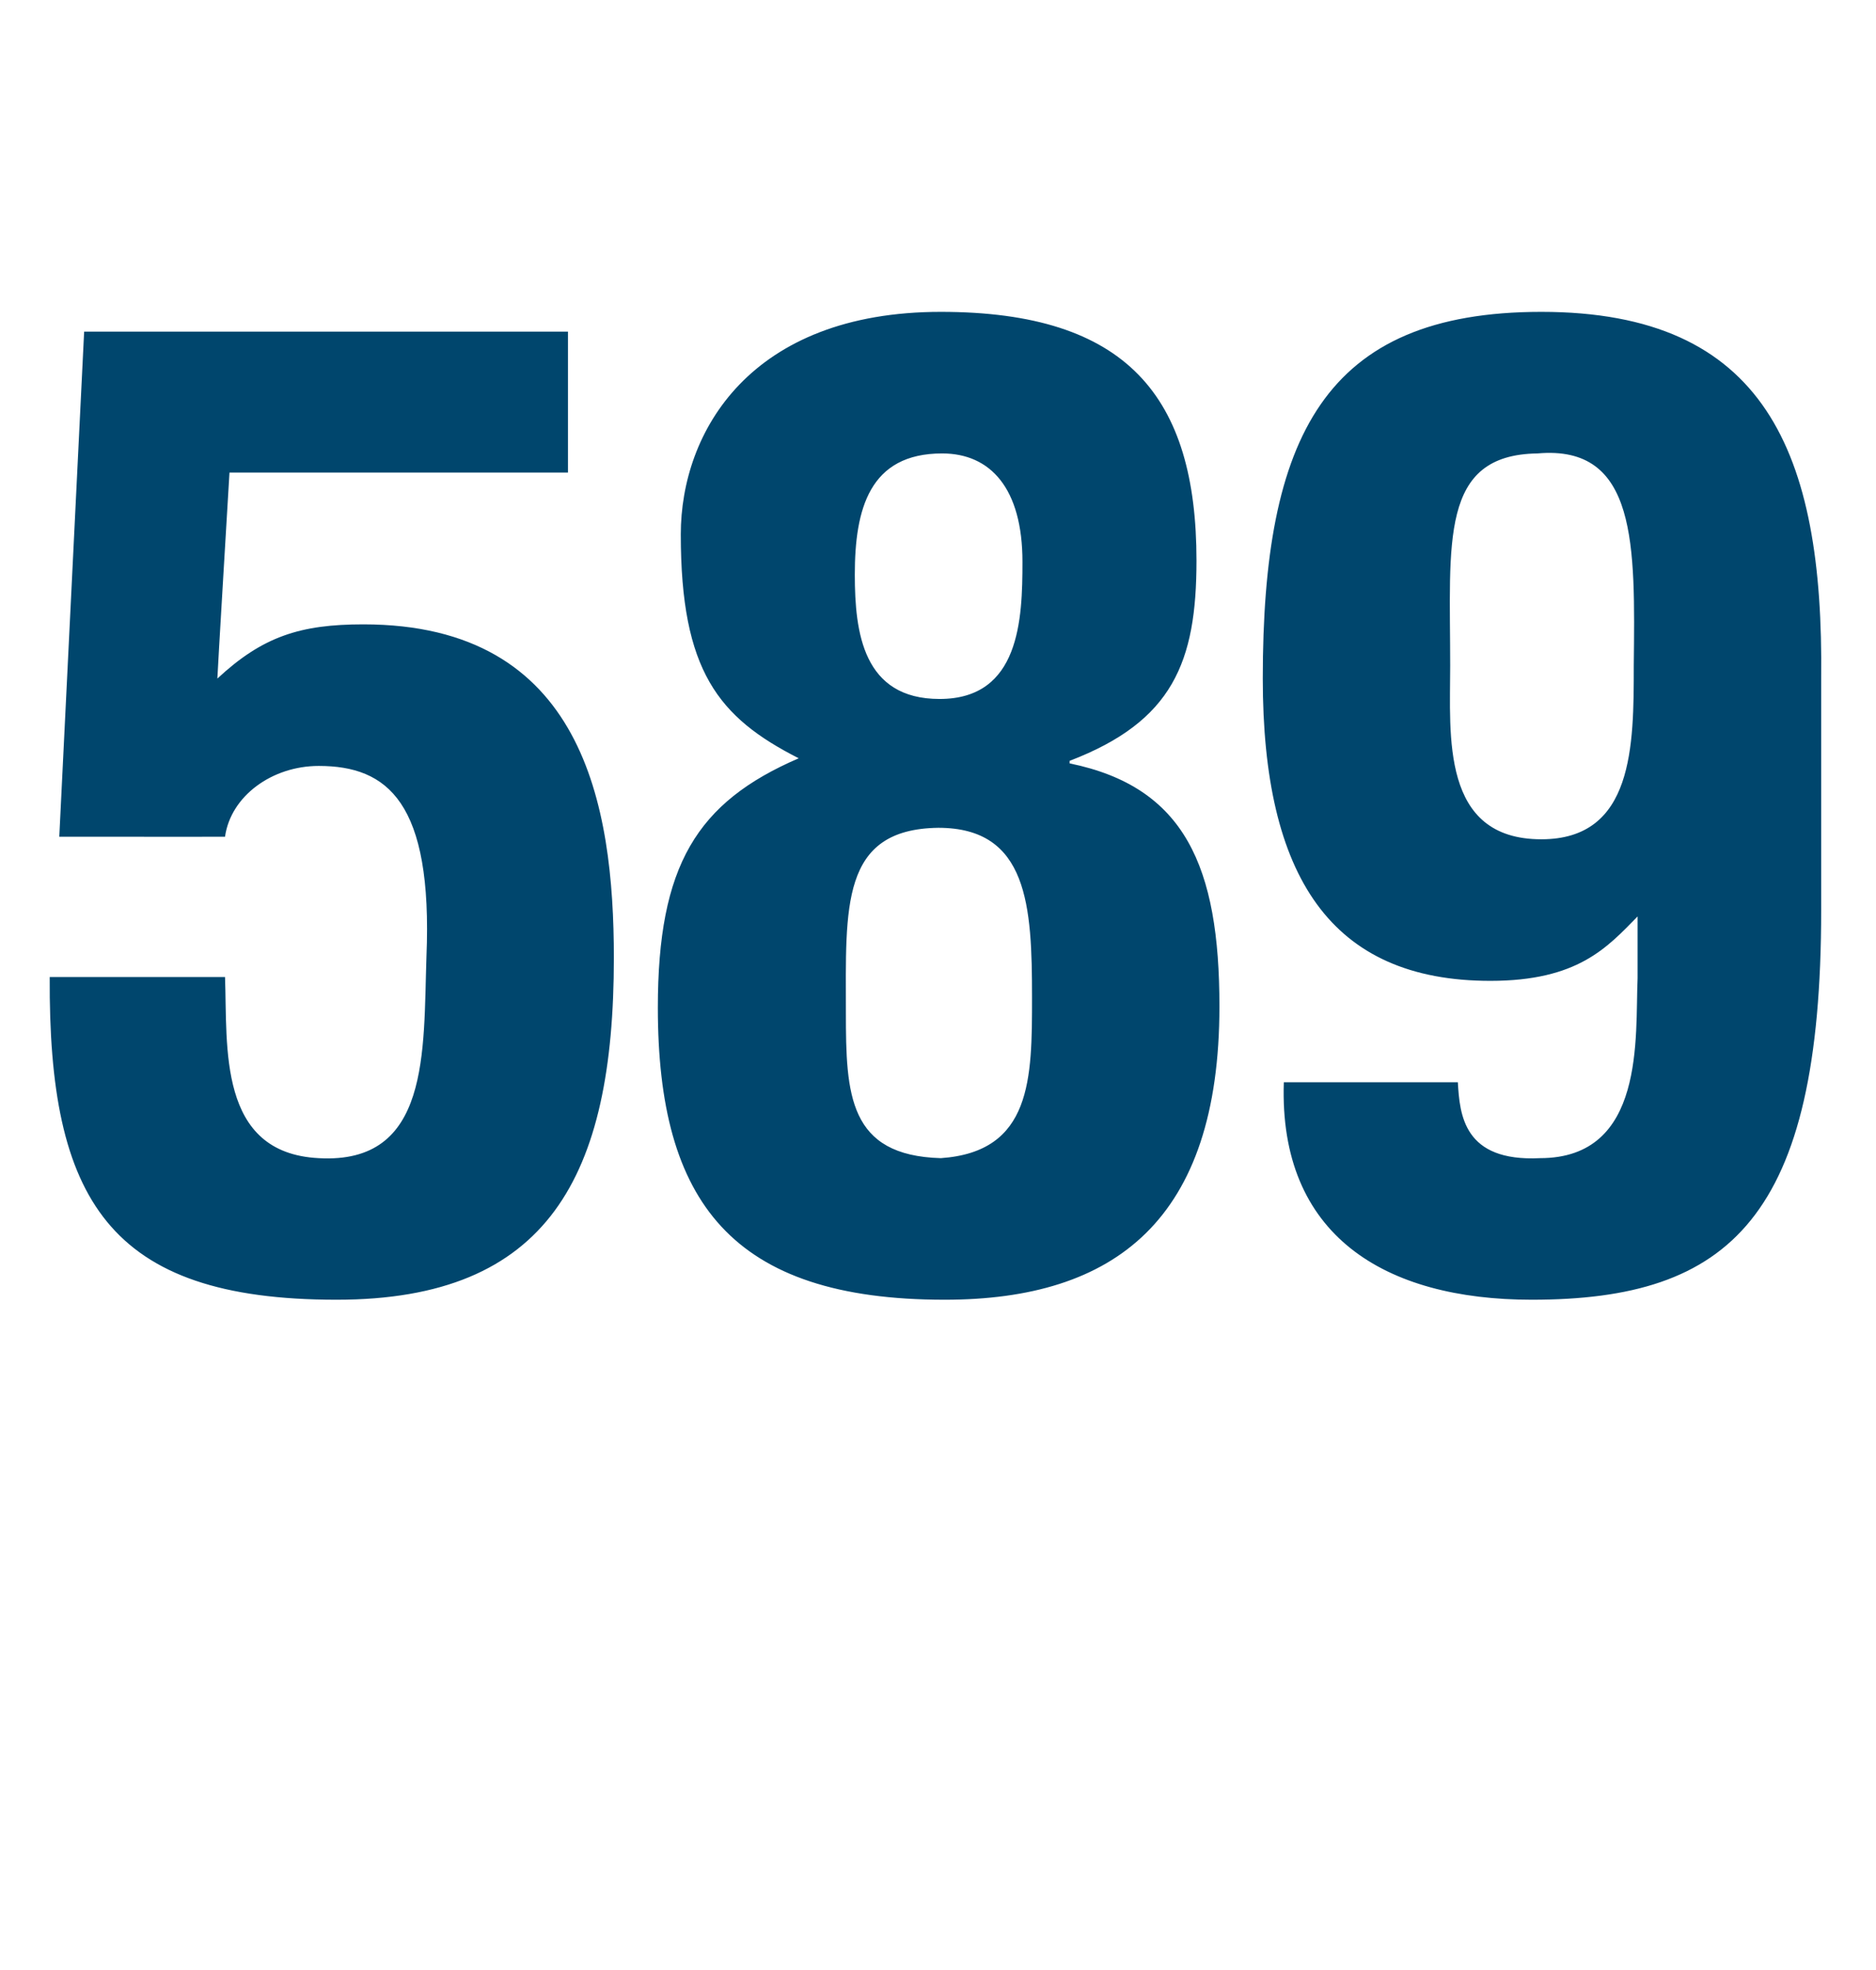 <?xml version="1.0" standalone="no"?><!DOCTYPE svg PUBLIC "-//W3C//DTD SVG 1.1//EN" "http://www.w3.org/Graphics/SVG/1.1/DTD/svg11.dtd"><svg xmlns="http://www.w3.org/2000/svg" version="1.1" width="294.3px" height="308.9px" viewBox="0 -56 294.3 308.9" style="top:-56px"><desc>589</desc><defs/><g id="Polygon17612"><path d="m9.3 75.2l3.9-79.2l75.9 0l0 22.1l-53.1 0c0 0-1.94 32.31-1.9 32.3c7.1-6.6 13-8.5 22.9-8.5c34.5 0 39.3 28.3 39.3 52.3c0 34.3-10.3 53.6-43.5 53.6c-35.8 0-45.2-15.7-45-50.6c0 0 27.5 0 27.5 0c.4 10.9-1.2 27.6 14.7 28.4c17.5 1 16.4-16.7 16.9-31.6c1-24.2-6.1-29.9-16.9-29.9c-7.3 0-13.8 4.7-14.7 11.1c.02.02-26 0-26 0zm138.3 50.4c14.3-1 14.3-12.5 14.3-25.2c0-14.3-.6-26.6-14.7-26.6c-15.4.2-14.5 12.5-14.5 29c0 12.8.4 22.4 14.9 22.8zm12.8-93.5c0-11.5-5-17-12.6-17c-11.4 0-13.7 8.7-13.7 19c0 9.1 1.3 19.5 13.3 19.5c12.6 0 13-12.5 13-21.5zm-53.6-4.3c0-16.1 10.9-34.9 40.8-34.9c29.2 0 40.1 13.3 40.1 39c0 15.9-3.7 25.2-19.9 31.4c0 0 0 .4 0 .4c18.1 3.7 23.5 16.2 23.5 38.1c0 33.5-16.4 46-43.1 46c-33.4 0-45-15.3-45-45.8c0-22.3 6.1-32.2 22.1-39.1c-12.6-6.4-18.5-13.7-18.5-35.1zm134.4-12.7c-15.4.2-13.7 13.9-13.7 33.3c0 10.9-1.5 27.2 14.3 27.2c14.5 0 14.5-14.7 14.5-27.2c.2-18.8.6-34.7-15.1-33.3zm44.5 71.6c0 48.2-14.3 61.1-45.4 61.1c-23.1 0-39.7-10.1-38.9-34.1c0 0 27.3 0 27.3 0c.3 5.1.9 12.5 12.9 11.9c16.6 0 14.9-19.1 15.3-28.2c0 0 0-9.7 0-9.7c-4.8 4.9-9.4 10.1-23.1 10.1c-25 0-35.7-16.3-35.7-47.4c0-37.9 9.6-57.5 43.7-57.5c35.1 0 44.3 22 43.9 57.5c0 0 0 36.3 0 36.3z" stroke="none" fill="#00466d"/></g></svg>